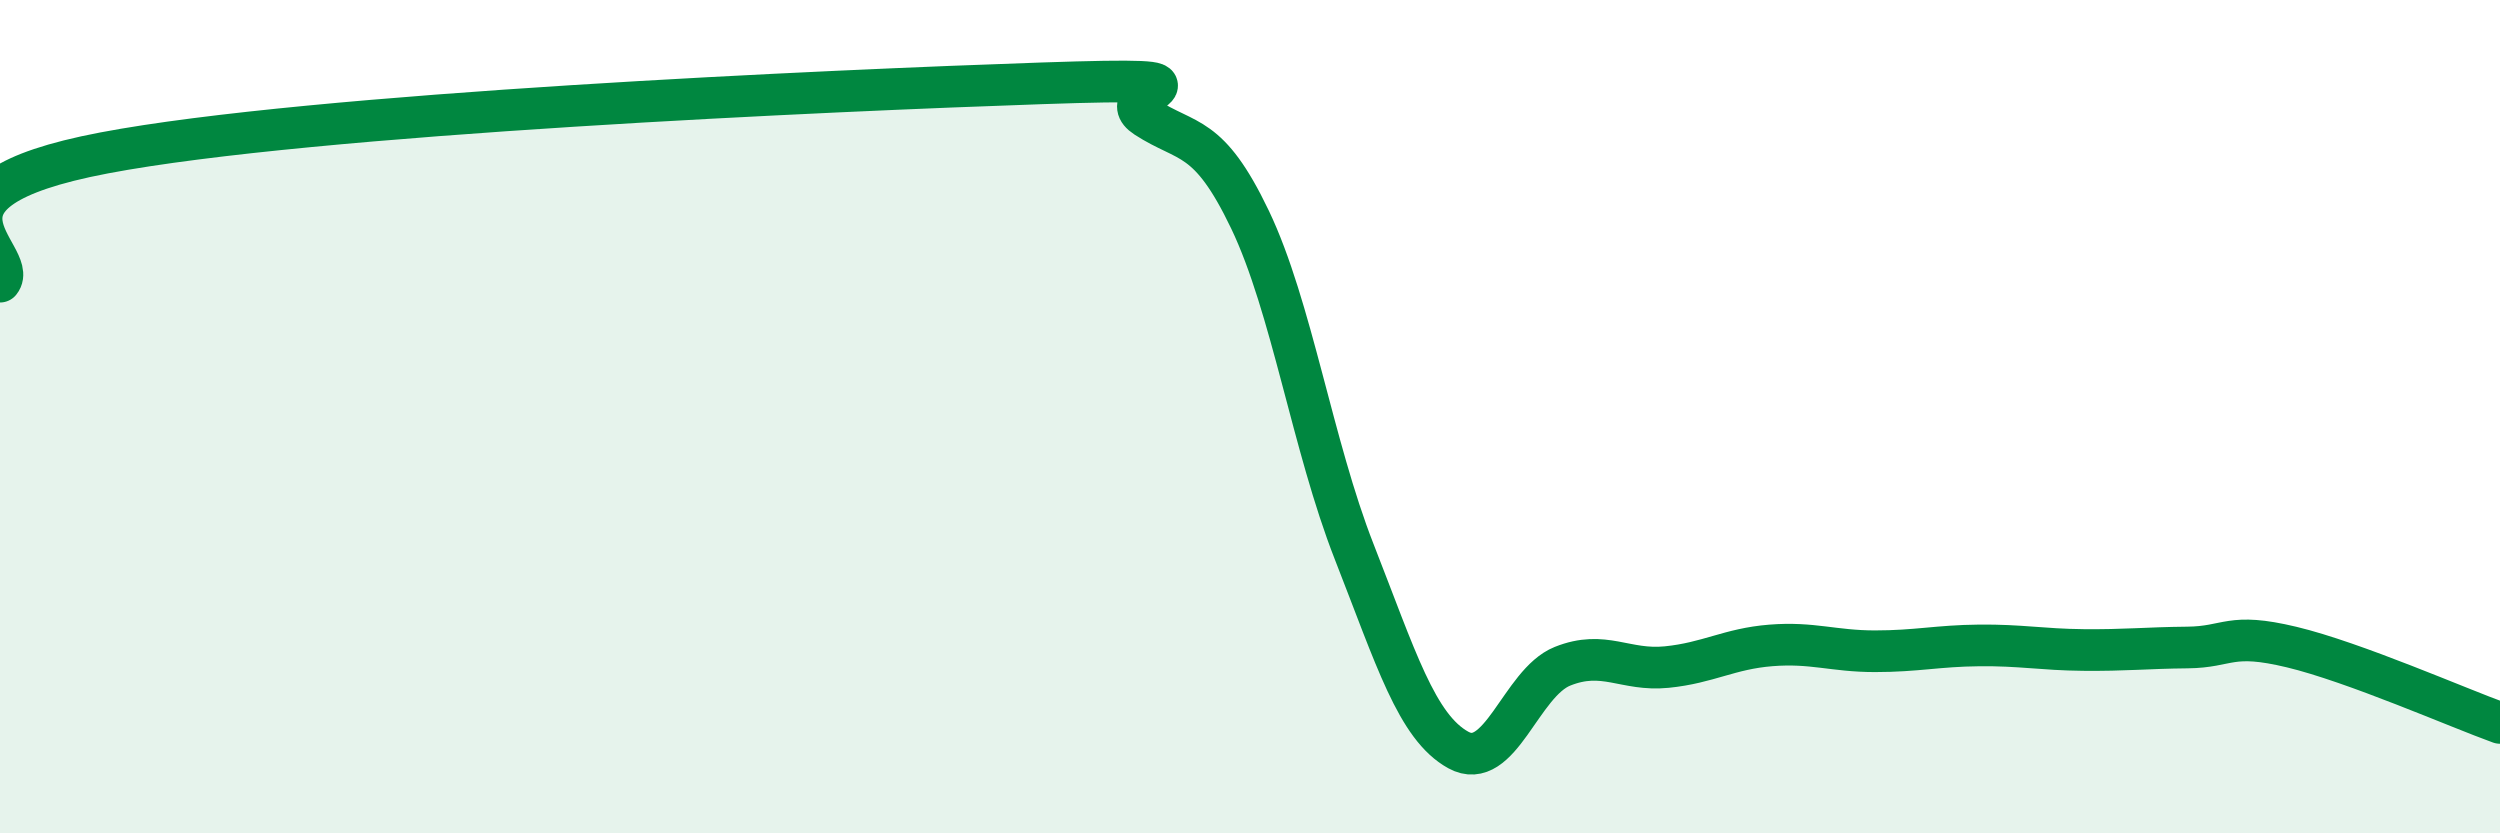 
    <svg width="60" height="20" viewBox="0 0 60 20" xmlns="http://www.w3.org/2000/svg">
      <path
        d="M 0,6.76 C 0.5,6.14 -2.5,4.62 2.5,3.67 C 7.5,2.72 20,2.17 25,2 C 30,1.83 26.5,2.16 27.5,2.81 C 28.5,3.46 29,3.18 30,5.27 C 31,7.36 31.5,10.69 32.5,13.24 C 33.5,15.79 34,17.45 35,18 C 36,18.55 36.5,16.39 37.5,15.99 C 38.5,15.59 39,16.11 40,16.01 C 41,15.91 41.5,15.57 42.5,15.49 C 43.5,15.41 44,15.63 45,15.63 C 46,15.63 46.5,15.5 47.5,15.49 C 48.5,15.48 49,15.59 50,15.6 C 51,15.61 51.5,15.55 52.5,15.54 C 53.5,15.53 53.5,15.17 55,15.53 C 56.5,15.89 59,16.99 60,17.35L60 20L0 20Z"
        fill="#008740"
        opacity="0.1"
        stroke-linecap="round"
        stroke-linejoin="round"
      />
      <path
        d="M 0,6.76 C 0.5,6.14 -2.5,4.62 2.5,3.67 C 7.5,2.72 20,2.17 25,2 C 30,1.83 26.5,2.16 27.5,2.81 C 28.5,3.46 29,3.18 30,5.27 C 31,7.36 31.5,10.69 32.5,13.24 C 33.5,15.79 34,17.45 35,18 C 36,18.55 36.5,16.39 37.5,15.99 C 38.5,15.59 39,16.11 40,16.01 C 41,15.91 41.5,15.57 42.5,15.49 C 43.5,15.41 44,15.63 45,15.63 C 46,15.63 46.5,15.5 47.5,15.49 C 48.5,15.48 49,15.59 50,15.6 C 51,15.61 51.5,15.55 52.5,15.54 C 53.5,15.53 53.5,15.17 55,15.53 C 56.5,15.89 59,16.99 60,17.35"
        stroke="#008740"
        stroke-width="1"
        fill="none"
        stroke-linecap="round"
        stroke-linejoin="round"
      />
    </svg>
  